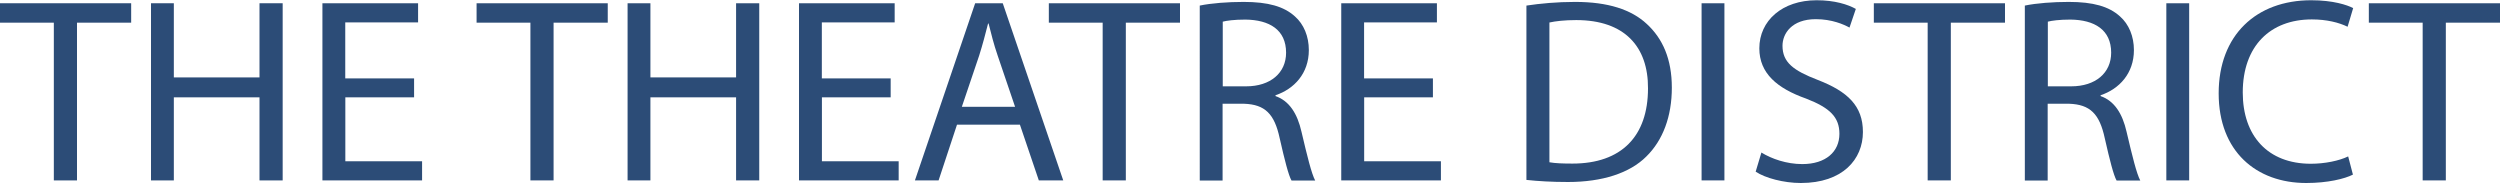 <?xml version="1.0" encoding="UTF-8"?>
<svg id="logos" xmlns="http://www.w3.org/2000/svg" viewBox="0 0 300 22">
  <defs>
    <style>
      .cls-1 {
        fill: #2c4c77;
      }
    </style>
  </defs>
  <path class="cls-1" d="M6.47,2.72H0V.39h15.74v2.33h-6.5v18.93h-2.78V2.72Z"/>
  <path class="cls-1" d="M20.86.39v8.9h10.28V.39h2.78v21.26h-2.78v-9.97h-10.28v9.97h-2.74V.39h2.74Z"/>
  <path class="cls-1" d="M49.7,11.68h-8.26v7.67h9.21v2.3h-11.96V.39h11.48v2.3h-8.74v6.72h8.26v2.27h0Z"/>
  <path class="cls-1" d="M63.66,2.72h-6.47V.39h15.74v2.33h-6.5v18.93h-2.78V2.72Z"/>
  <path class="cls-1" d="M78.05.39v8.9h10.28V.39h2.78v21.26h-2.78v-9.97h-10.28v9.97h-2.74V.39h2.74Z"/>
  <path class="cls-1" d="M106.89,11.68h-8.26v7.67h9.21v2.3h-11.96V.39h11.48v2.3h-8.74v6.72h8.26v2.27h0Z"/>
  <path class="cls-1" d="M114.84,14.96l-2.21,6.69h-2.84L117.02.39h3.31l7.26,21.26h-2.93l-2.27-6.69h-7.55,0ZM121.81,12.82l-2.08-6.12c-.48-1.39-.79-2.65-1.1-3.88h-.06c-.32,1.26-.66,2.55-1.07,3.85l-2.08,6.15h6.41Z"/>
  <path class="cls-1" d="M132.33,2.72h-6.47V.39h15.74v2.33h-6.5v18.93h-2.78V2.72h0Z"/>
  <path class="cls-1" d="M143.97.67c1.39-.29,3.38-.44,5.27-.44,2.93,0,4.83.54,6.15,1.74,1.07.94,1.67,2.4,1.67,4.04,0,2.81-1.77,4.67-4,5.42v.1c1.64.57,2.62,2.08,3.12,4.29.7,2.97,1.2,5.01,1.64,5.84h-2.84c-.35-.6-.82-2.43-1.42-5.08-.63-2.93-1.77-4.04-4.26-4.13h-2.59v9.21h-2.74V.67h0ZM146.72,10.36h2.81c2.93,0,4.8-1.61,4.8-4.04,0-2.74-1.99-3.94-4.89-3.97-1.32,0-2.27.13-2.71.25v7.76h0Z"/>
  <path class="cls-1" d="M171.96,11.68h-8.26v7.67h9.21v2.3h-11.96V.39h11.48v2.3h-8.74v6.72h8.26v2.27h0Z"/>
  <path class="cls-1" d="M183.17.67c1.67-.25,3.66-.44,5.84-.44,3.94,0,6.75.91,8.61,2.65,1.89,1.74,3,4.19,3,7.64s-1.07,6.31-3.06,8.26c-1.99,1.99-5.27,3.06-9.4,3.06-1.96,0-3.59-.1-4.99-.25V.67h0ZM185.92,19.47c.69.13,1.7.16,2.78.16,5.87,0,9.06-3.28,9.06-9.02.03-5.01-2.81-8.2-8.61-8.2-1.42,0-2.49.13-3.22.29v16.78h0Z"/>
  <path class="cls-1" d="M206.93.39v21.26h-2.74V.39h2.74Z"/>
  <path class="cls-1" d="M211.36,18.3c1.23.76,3.03,1.39,4.92,1.39,2.81,0,4.45-1.48,4.45-3.63,0-1.99-1.13-3.12-4-4.23-3.47-1.23-5.61-3.03-5.61-6.03,0-3.31,2.74-5.77,6.88-5.77,2.18,0,3.75.51,4.7,1.04l-.76,2.24c-.69-.38-2.11-1.01-4.04-1.01-2.9,0-4,1.74-4,3.19,0,1.99,1.29,2.97,4.23,4.1,3.59,1.39,5.42,3.12,5.42,6.25,0,3.28-2.43,6.12-7.45,6.12-2.05,0-4.29-.6-5.42-1.36l.69-2.3h0Z"/>
  <path class="cls-1" d="M231.33,2.72h-6.47V.39h15.74v2.33h-6.5v18.93h-2.78V2.72Z"/>
  <path class="cls-1" d="M242.98.67c1.39-.29,3.38-.44,5.27-.44,2.93,0,4.83.54,6.15,1.74,1.07.94,1.67,2.4,1.67,4.04,0,2.81-1.77,4.67-4,5.42v.1c1.64.57,2.62,2.08,3.12,4.29.7,2.97,1.2,5.01,1.64,5.84h-2.84c-.35-.6-.82-2.43-1.42-5.08-.63-2.93-1.77-4.04-4.26-4.13h-2.59v9.21h-2.74V.67h0ZM245.73,10.36h2.81c2.93,0,4.8-1.61,4.8-4.04,0-2.74-1.99-3.94-4.89-3.97-1.32,0-2.27.13-2.71.25v7.76h0Z"/>
  <path class="cls-1" d="M262.7.39v21.26h-2.74V.39h2.74Z"/>
  <path class="cls-1" d="M282.36,20.95c-1.01.51-3.03,1.01-5.61,1.01-5.99,0-10.51-3.78-10.51-10.76S270.75.03,277.34.03c2.65,0,4.32.57,5.04.94l-.67,2.24c-1.04-.51-2.52-.88-4.29-.88-4.99,0-8.29,3.19-8.29,8.77,0,5.2,3,8.55,8.17,8.55,1.67,0,3.38-.35,4.48-.88l.57,2.18h0Z"/>
  <path class="cls-1" d="M290.73,2.72h-6.47V.39h15.74v2.33h-6.5v18.93h-2.78V2.72Z"/>
</svg>